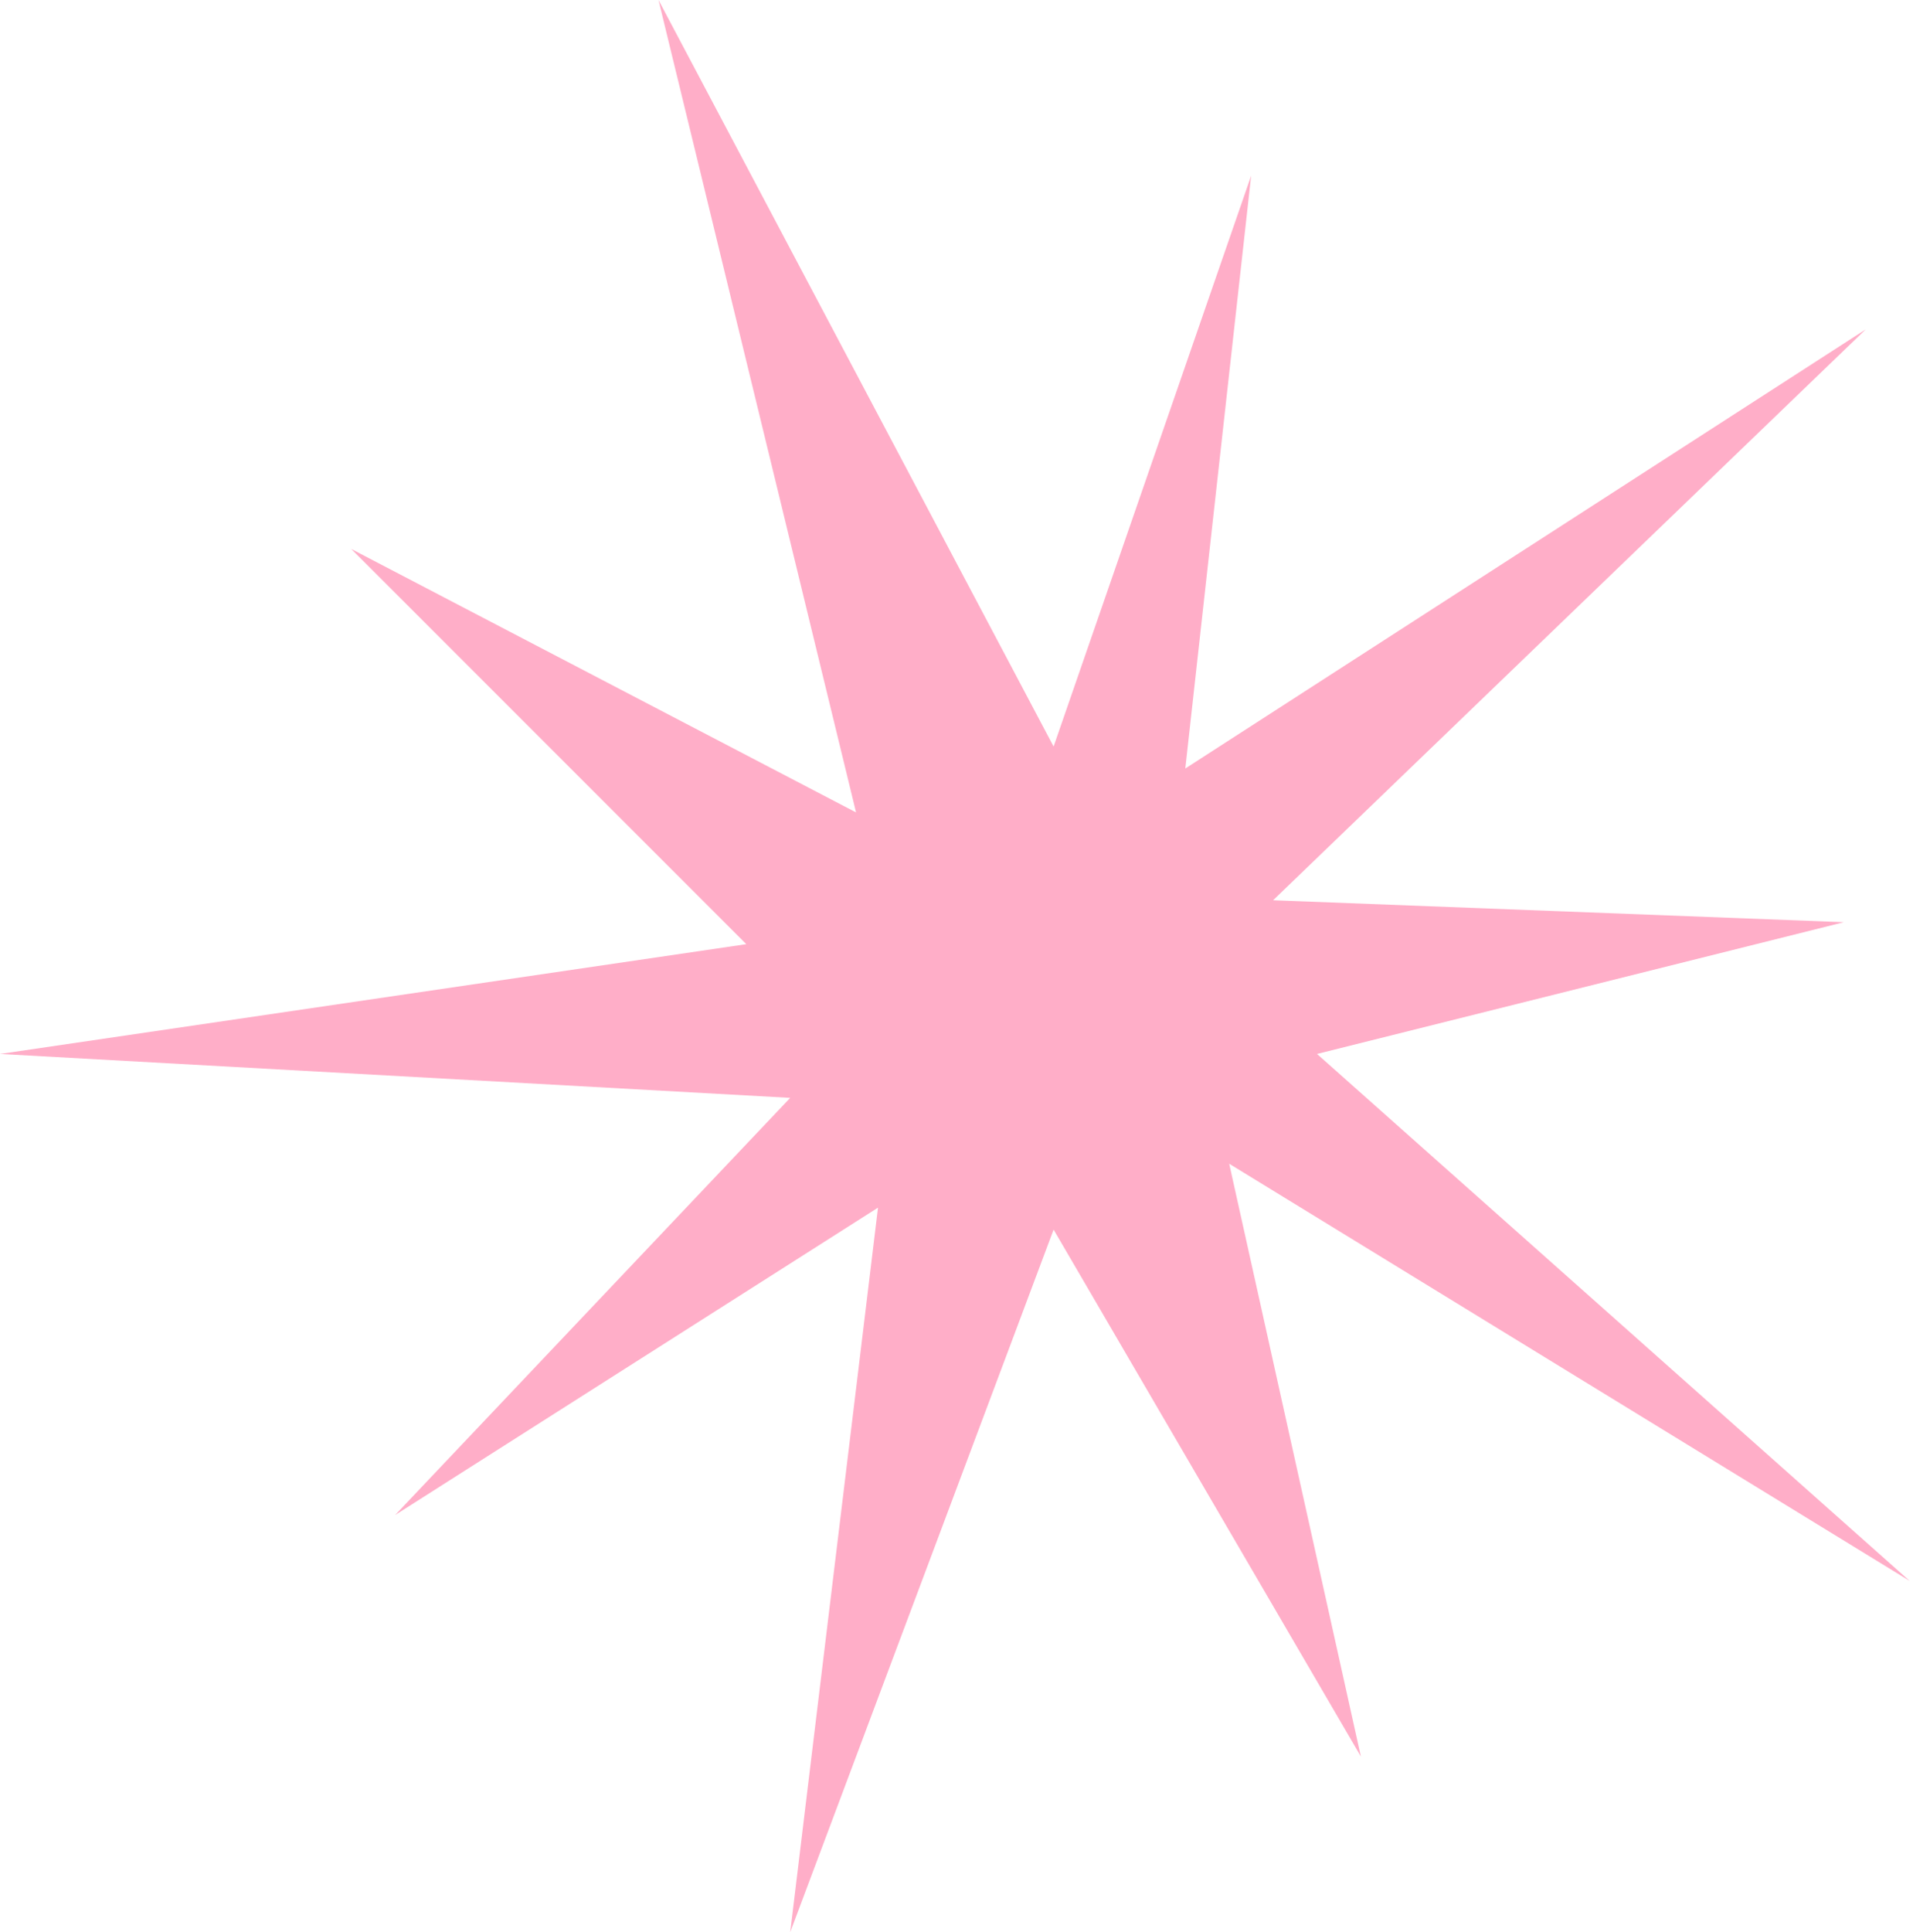 <?xml version="1.0" encoding="UTF-8"?> <svg xmlns="http://www.w3.org/2000/svg" width="514" height="519" viewBox="0 0 514 519" fill="none"><path d="M230.011 218.216L176.932 0L283.091 200.523L336.17 47.182L318.477 206.42L501.307 88.466L342.068 241.807L495.409 247.705L353.864 283.091L513.102 424.636L330.273 312.58L365.659 471.818L283.091 330.273L212.318 519L235.909 324.375L106.159 406.943L212.318 294.886L0 283.091L200.523 253.602L94.364 147.443L230.011 218.216Z" fill="#FFAEC8"></path></svg> 